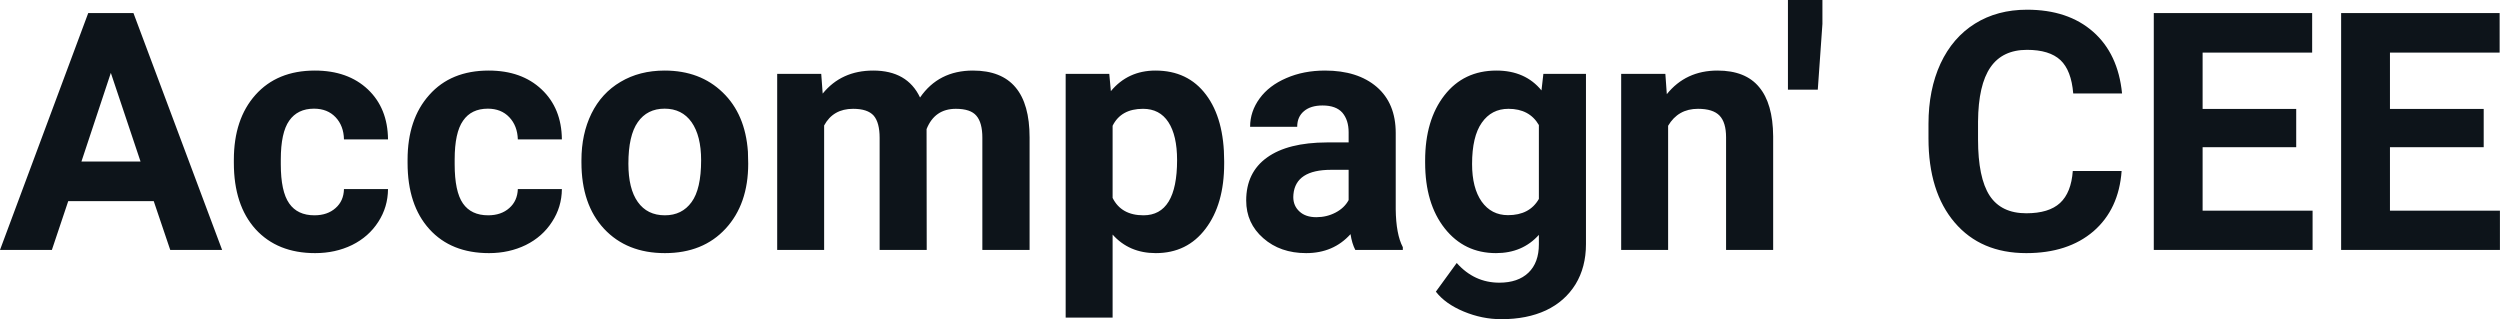 <svg fill="#0d141a" viewBox="0 0 172.545 22.034" height="100%" width="100%" xmlns="http://www.w3.org/2000/svg"><path preserveAspectRatio="none" d="M11.75 17.25L10.61 13.88L4.71 13.88L3.58 17.25L0 17.25L6.09 0.90L9.21 0.90L15.33 17.25L11.75 17.25ZM7.65 5.03L5.62 11.15L9.70 11.15L7.65 5.03ZM21.70 14.86L21.70 14.86Q22.60 14.86 23.16 14.36Q23.72 13.87 23.74 13.05L23.74 13.05L26.78 13.05Q26.77 14.29 26.11 15.31Q25.45 16.34 24.30 16.91Q23.15 17.47 21.75 17.47L21.75 17.47Q19.15 17.47 17.64 15.82Q16.14 14.16 16.14 11.24L16.14 11.24L16.14 11.03Q16.14 8.22 17.63 6.55Q19.13 4.87 21.73 4.87L21.73 4.87Q24.01 4.87 25.39 6.17Q26.76 7.47 26.78 9.62L26.78 9.62L23.74 9.62Q23.72 8.68 23.16 8.09Q22.60 7.50 21.67 7.50L21.67 7.50Q20.54 7.50 19.96 8.33Q19.38 9.15 19.38 11.01L19.38 11.01L19.38 11.34Q19.38 13.22 19.96 14.04Q20.53 14.86 21.70 14.86ZM33.69 14.86L33.69 14.86Q34.59 14.86 35.15 14.36Q35.71 13.87 35.74 13.05L35.74 13.05L38.78 13.05Q38.77 14.29 38.10 15.31Q37.44 16.34 36.29 16.91Q35.14 17.47 33.75 17.47L33.75 17.47Q31.14 17.47 29.64 15.82Q28.13 14.16 28.13 11.24L28.13 11.24L28.13 11.03Q28.13 8.22 29.63 6.55Q31.12 4.87 33.73 4.87L33.73 4.87Q36.00 4.87 37.38 6.17Q38.76 7.47 38.78 9.62L38.78 9.62L35.74 9.62Q35.71 8.68 35.15 8.09Q34.59 7.50 33.67 7.50L33.67 7.50Q32.53 7.50 31.96 8.33Q31.38 9.15 31.38 11.01L31.38 11.01L31.38 11.34Q31.38 13.22 31.95 14.04Q32.52 14.86 33.69 14.86ZM40.13 11.21L40.13 11.06Q40.13 9.25 40.82 7.84Q41.52 6.42 42.83 5.65Q44.14 4.87 45.87 4.87L45.87 4.87Q48.32 4.87 49.88 6.38Q51.44 7.88 51.62 10.47L51.62 10.47L51.64 11.30Q51.64 14.09 50.08 15.78Q48.52 17.47 45.89 17.47Q43.26 17.47 41.69 15.79Q40.13 14.11 40.13 11.21L40.13 11.21ZM43.37 11.30L43.37 11.30Q43.37 13.03 44.02 13.94Q44.67 14.86 45.89 14.86L45.89 14.86Q47.07 14.86 47.73 13.95Q48.39 13.05 48.39 11.06L48.39 11.06Q48.39 9.37 47.73 8.43Q47.07 7.50 45.87 7.50L45.87 7.50Q44.67 7.50 44.02 8.43Q43.37 9.35 43.37 11.30ZM53.64 5.10L56.68 5.10L56.78 6.46Q58.07 4.87 60.27 4.87L60.27 4.87Q62.62 4.87 63.50 6.73L63.50 6.73Q64.78 4.87 67.15 4.87L67.15 4.87Q69.12 4.87 70.09 6.03Q71.06 7.18 71.06 9.49L71.06 9.49L71.06 17.25L67.80 17.25L67.80 9.50Q67.80 8.47 67.39 7.99Q66.99 7.51 65.97 7.51L65.97 7.51Q64.51 7.51 63.95 8.91L63.95 8.91L63.96 17.25L60.71 17.25L60.71 9.51Q60.71 8.46 60.30 7.98Q59.88 7.51 58.88 7.51L58.88 7.51Q57.50 7.51 56.88 8.66L56.88 8.66L56.88 17.25L53.64 17.25L53.64 5.10ZM84.49 11.12L84.49 11.29Q84.49 14.09 83.21 15.78Q81.94 17.47 79.77 17.47L79.77 17.47Q77.93 17.47 76.79 16.19L76.79 16.19L76.79 21.92L73.55 21.92L73.55 5.10L76.56 5.10L76.67 6.29Q77.85 4.87 79.75 4.87L79.75 4.87Q81.99 4.87 83.24 6.54Q84.49 8.20 84.49 11.12L84.49 11.12ZM81.24 11.05L81.24 11.05Q81.24 9.35 80.64 8.43Q80.04 7.51 78.89 7.51L78.89 7.51Q77.37 7.51 76.79 8.68L76.79 8.68L76.79 13.66Q77.39 14.86 78.92 14.86L78.92 14.86Q81.24 14.86 81.24 11.05ZM96.82 17.25L93.54 17.25Q93.31 16.81 93.21 16.16L93.21 16.16Q92.03 17.47 90.15 17.47L90.15 17.47Q88.36 17.47 87.19 16.44Q86.01 15.41 86.01 13.84L86.01 13.84Q86.01 11.90 87.45 10.87Q88.88 9.84 91.58 9.83L91.58 9.83L93.08 9.83L93.08 9.13Q93.08 8.29 92.65 7.78Q92.21 7.28 91.28 7.28L91.28 7.28Q90.46 7.28 90.00 7.67Q89.53 8.06 89.53 8.75L89.53 8.75L86.28 8.75Q86.28 7.69 86.94 6.79Q87.59 5.90 88.78 5.39Q89.97 4.87 91.45 4.87L91.45 4.87Q93.70 4.87 95.02 6.00Q96.33 7.13 96.33 9.18L96.33 9.18L96.33 14.44Q96.35 16.17 96.82 17.06L96.82 17.06L96.82 17.25ZM90.85 14.99L90.85 14.99Q91.57 14.99 92.18 14.67Q92.79 14.35 93.08 13.81L93.08 13.81L93.08 11.72L91.87 11.72Q89.43 11.72 89.27 13.41L89.27 13.41L89.26 13.60Q89.26 14.21 89.69 14.60Q90.11 14.99 90.85 14.99ZM98.36 11.22L98.36 11.08Q98.36 8.29 99.69 6.58Q101.02 4.87 103.28 4.87L103.28 4.87Q105.27 4.87 106.39 6.24L106.39 6.24L106.52 5.10L109.46 5.10L109.46 16.85Q109.46 18.44 108.74 19.62Q108.01 20.80 106.70 21.42Q105.39 22.03 103.62 22.03L103.62 22.03Q102.29 22.03 101.02 21.50Q99.75 20.97 99.10 20.13L99.10 20.13L100.54 18.15Q101.75 19.51 103.48 19.51L103.48 19.51Q104.77 19.51 105.49 18.82Q106.21 18.13 106.21 16.86L106.21 16.86L106.21 16.21Q105.08 17.47 103.25 17.47L103.25 17.47Q101.06 17.47 99.71 15.76Q98.36 14.05 98.36 11.22L98.36 11.22ZM101.60 11.32L101.60 11.32Q101.60 12.97 102.26 13.91Q102.93 14.85 104.08 14.85L104.08 14.85Q105.57 14.85 106.21 13.73L106.21 13.73L106.21 8.63Q105.56 7.51 104.11 7.51L104.11 7.51Q102.94 7.51 102.27 8.47Q101.60 9.42 101.60 11.32ZM111.89 5.10L114.94 5.10L115.04 6.50Q116.35 4.87 118.54 4.87L118.54 4.87Q120.47 4.87 121.41 6.01Q122.36 7.14 122.38 9.40L122.38 9.40L122.38 17.25L119.13 17.25L119.13 9.48Q119.13 8.45 118.68 7.98Q118.23 7.51 117.19 7.51L117.19 7.51Q115.82 7.51 115.13 8.68L115.13 8.68L115.13 17.25L111.89 17.25L111.89 5.10ZM125.78 0L125.78 1.65L125.46 6.19L123.40 6.19L123.40 0L125.78 0ZM143.06 11.80L146.43 11.80Q146.24 14.44 144.49 15.96Q142.73 17.47 139.85 17.47L139.85 17.47Q136.71 17.47 134.91 15.36Q133.10 13.24 133.10 9.55L133.10 9.55L133.10 8.55Q133.10 6.19 133.93 4.39Q134.77 2.59 136.31 1.63Q137.85 0.67 139.90 0.67L139.90 0.67Q142.73 0.67 144.46 2.19Q146.19 3.71 146.46 6.45L146.46 6.45L143.09 6.45Q142.96 4.86 142.21 4.15Q141.45 3.44 139.90 3.44L139.90 3.44Q138.21 3.44 137.38 4.64Q136.54 5.85 136.52 8.39L136.52 8.39L136.52 9.62Q136.52 12.27 137.32 13.50Q138.12 14.72 139.85 14.72L139.85 14.72Q141.41 14.72 142.18 14.01Q142.95 13.30 143.06 11.80L143.06 11.80ZM158.48 7.52L158.48 10.16L152.02 10.16L152.02 14.54L159.61 14.54L159.61 17.25L148.65 17.25L148.65 0.90L159.58 0.90L159.58 3.63L152.02 3.63L152.02 7.52L158.48 7.52ZM171.42 7.52L171.42 10.16L164.95 10.16L164.95 14.54L172.54 14.54L172.54 17.25L161.58 17.25L161.58 0.90L172.52 0.90L172.52 3.63L164.95 3.63L164.95 7.52L171.42 7.52Z"></path></svg>